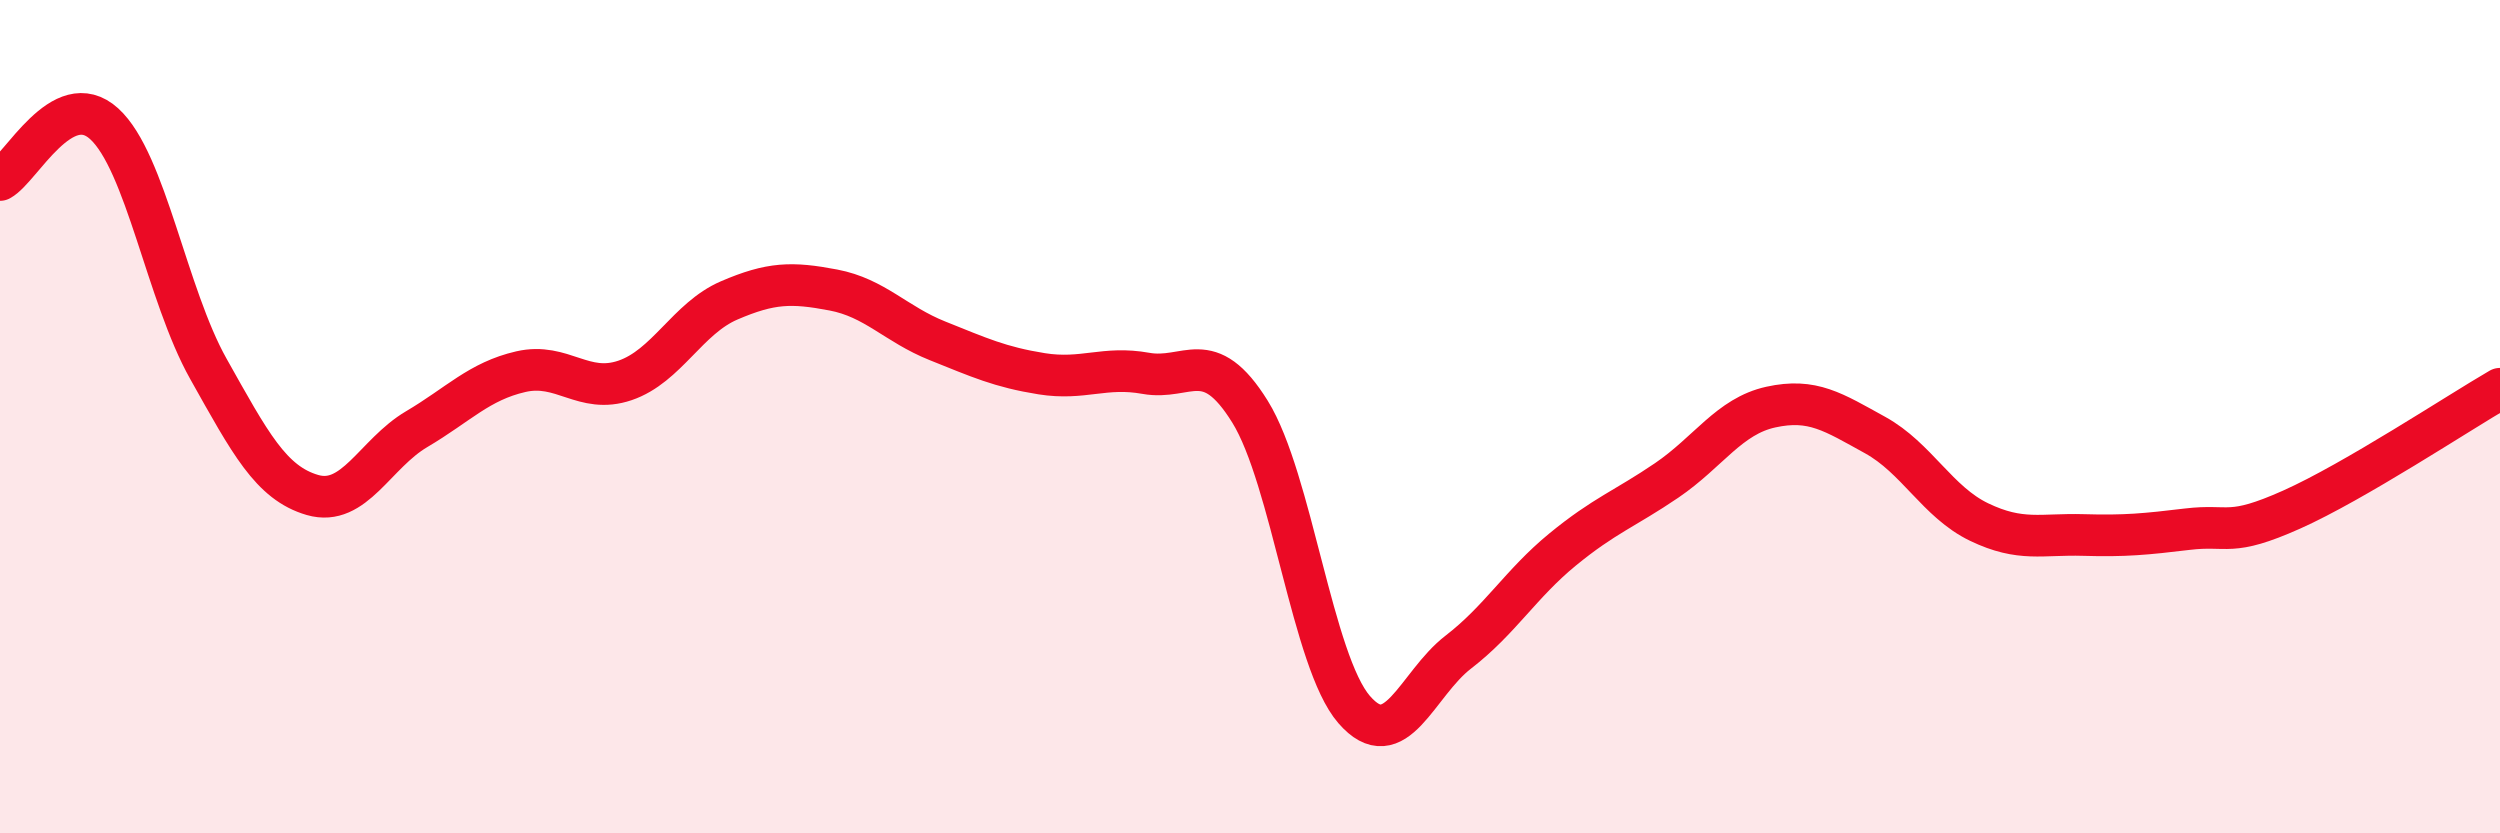 
    <svg width="60" height="20" viewBox="0 0 60 20" xmlns="http://www.w3.org/2000/svg">
      <path
        d="M 0,4.32 C 0.5,4.05 1.5,2.06 2.5,2.97 C 3.5,3.88 4,7.07 5,8.85 C 6,10.63 6.5,11.59 7.5,11.88 C 8.5,12.17 9,10.89 10,10.3 C 11,9.71 11.5,9.15 12.5,8.92 C 13.5,8.69 14,9.47 15,9.13 C 16,8.79 16.5,7.64 17.5,7.21 C 18.5,6.78 19,6.77 20,6.96 C 21,7.15 21.5,7.78 22.5,8.18 C 23.5,8.58 24,8.81 25,8.97 C 26,9.13 26.5,8.78 27.5,8.96 C 28.5,9.14 29,8.27 30,9.88 C 31,11.49 31.5,15.88 32.5,17.03 C 33.5,18.18 34,16.42 35,15.65 C 36,14.88 36.5,14.01 37.5,13.19 C 38.5,12.37 39,12.21 40,11.53 C 41,10.85 41.5,9.99 42.5,9.77 C 43.5,9.55 44,9.89 45,10.44 C 46,10.99 46.5,12.05 47.5,12.53 C 48.5,13.01 49,12.81 50,12.84 C 51,12.87 51.5,12.82 52.5,12.7 C 53.5,12.58 53.5,12.9 55,12.23 C 56.5,11.56 59,9.91 60,9.33L60 20L0 20Z"
        fill="#EB0A25"
        opacity="0.1"
        stroke-linecap="round"
        stroke-linejoin="round"
      />
      <path
        d="M 0,4.32 C 0.5,4.05 1.5,2.06 2.5,2.97 C 3.5,3.88 4,7.07 5,8.85 C 6,10.63 6.5,11.59 7.5,11.88 C 8.5,12.17 9,10.89 10,10.3 C 11,9.71 11.5,9.15 12.5,8.92 C 13.5,8.69 14,9.47 15,9.13 C 16,8.79 16.5,7.64 17.5,7.21 C 18.5,6.78 19,6.77 20,6.96 C 21,7.15 21.5,7.78 22.5,8.18 C 23.5,8.58 24,8.81 25,8.97 C 26,9.13 26.5,8.78 27.5,8.96 C 28.5,9.14 29,8.27 30,9.88 C 31,11.49 31.5,15.88 32.5,17.03 C 33.5,18.18 34,16.42 35,15.65 C 36,14.88 36.5,14.01 37.5,13.19 C 38.5,12.37 39,12.21 40,11.53 C 41,10.85 41.5,9.99 42.5,9.77 C 43.5,9.55 44,9.89 45,10.44 C 46,10.99 46.5,12.05 47.5,12.53 C 48.5,13.01 49,12.81 50,12.84 C 51,12.87 51.5,12.82 52.5,12.7 C 53.5,12.58 53.5,12.9 55,12.23 C 56.5,11.56 59,9.91 60,9.33"
        stroke="#EB0A25"
        stroke-width="1"
        fill="none"
        stroke-linecap="round"
        stroke-linejoin="round"
      />
    </svg>
  